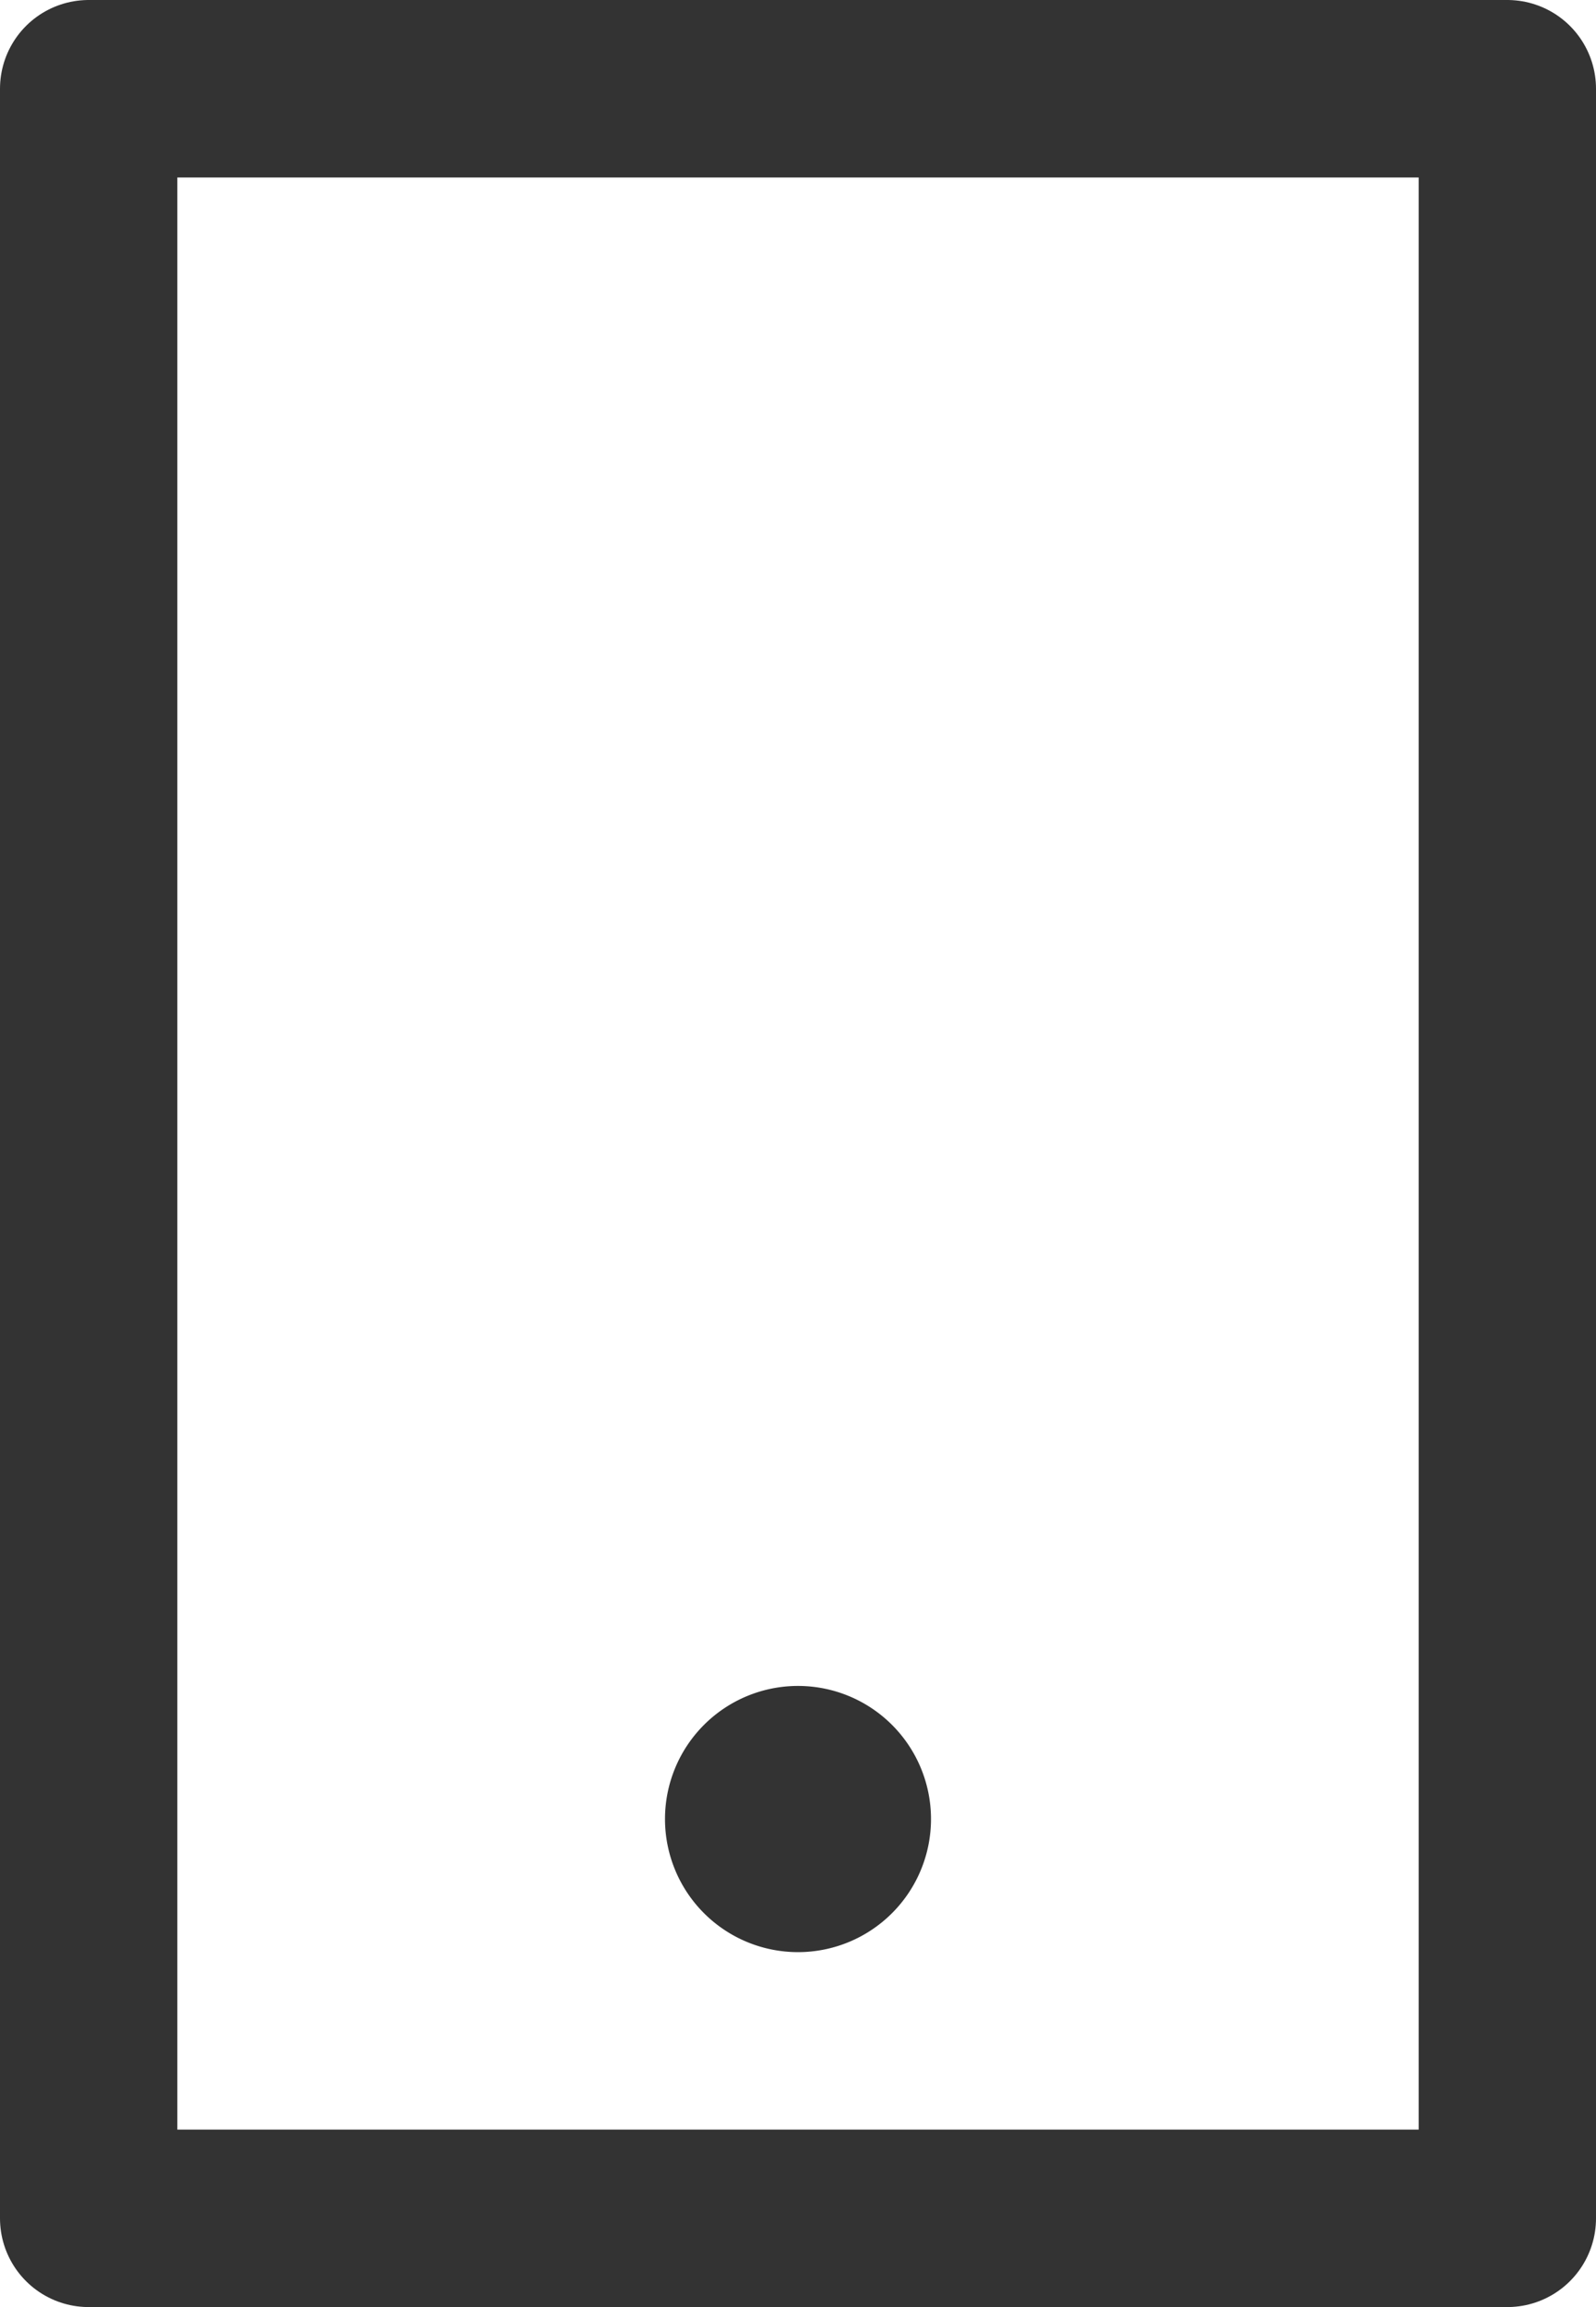 <svg xmlns="http://www.w3.org/2000/svg" width="18" height="26" viewBox="0 0 18 26">
  <g id="Group_126" data-name="Group 126" transform="translate(-955 -3605.5)">
    <rect id="Rectangle_355" data-name="Rectangle 355" width="16" height="24" transform="translate(956 3606.5)" fill="none" stroke="#333" stroke-linejoin="round" stroke-width="2"/>
    <path id="Path_70" data-name="Path 70" d="M12.5,27A1.5,1.5,0,1,1,11,25.5,1.5,1.5,0,0,1,12.5,27" transform="translate(953 3599)" fill="#333"/>
  </g>
</svg>

